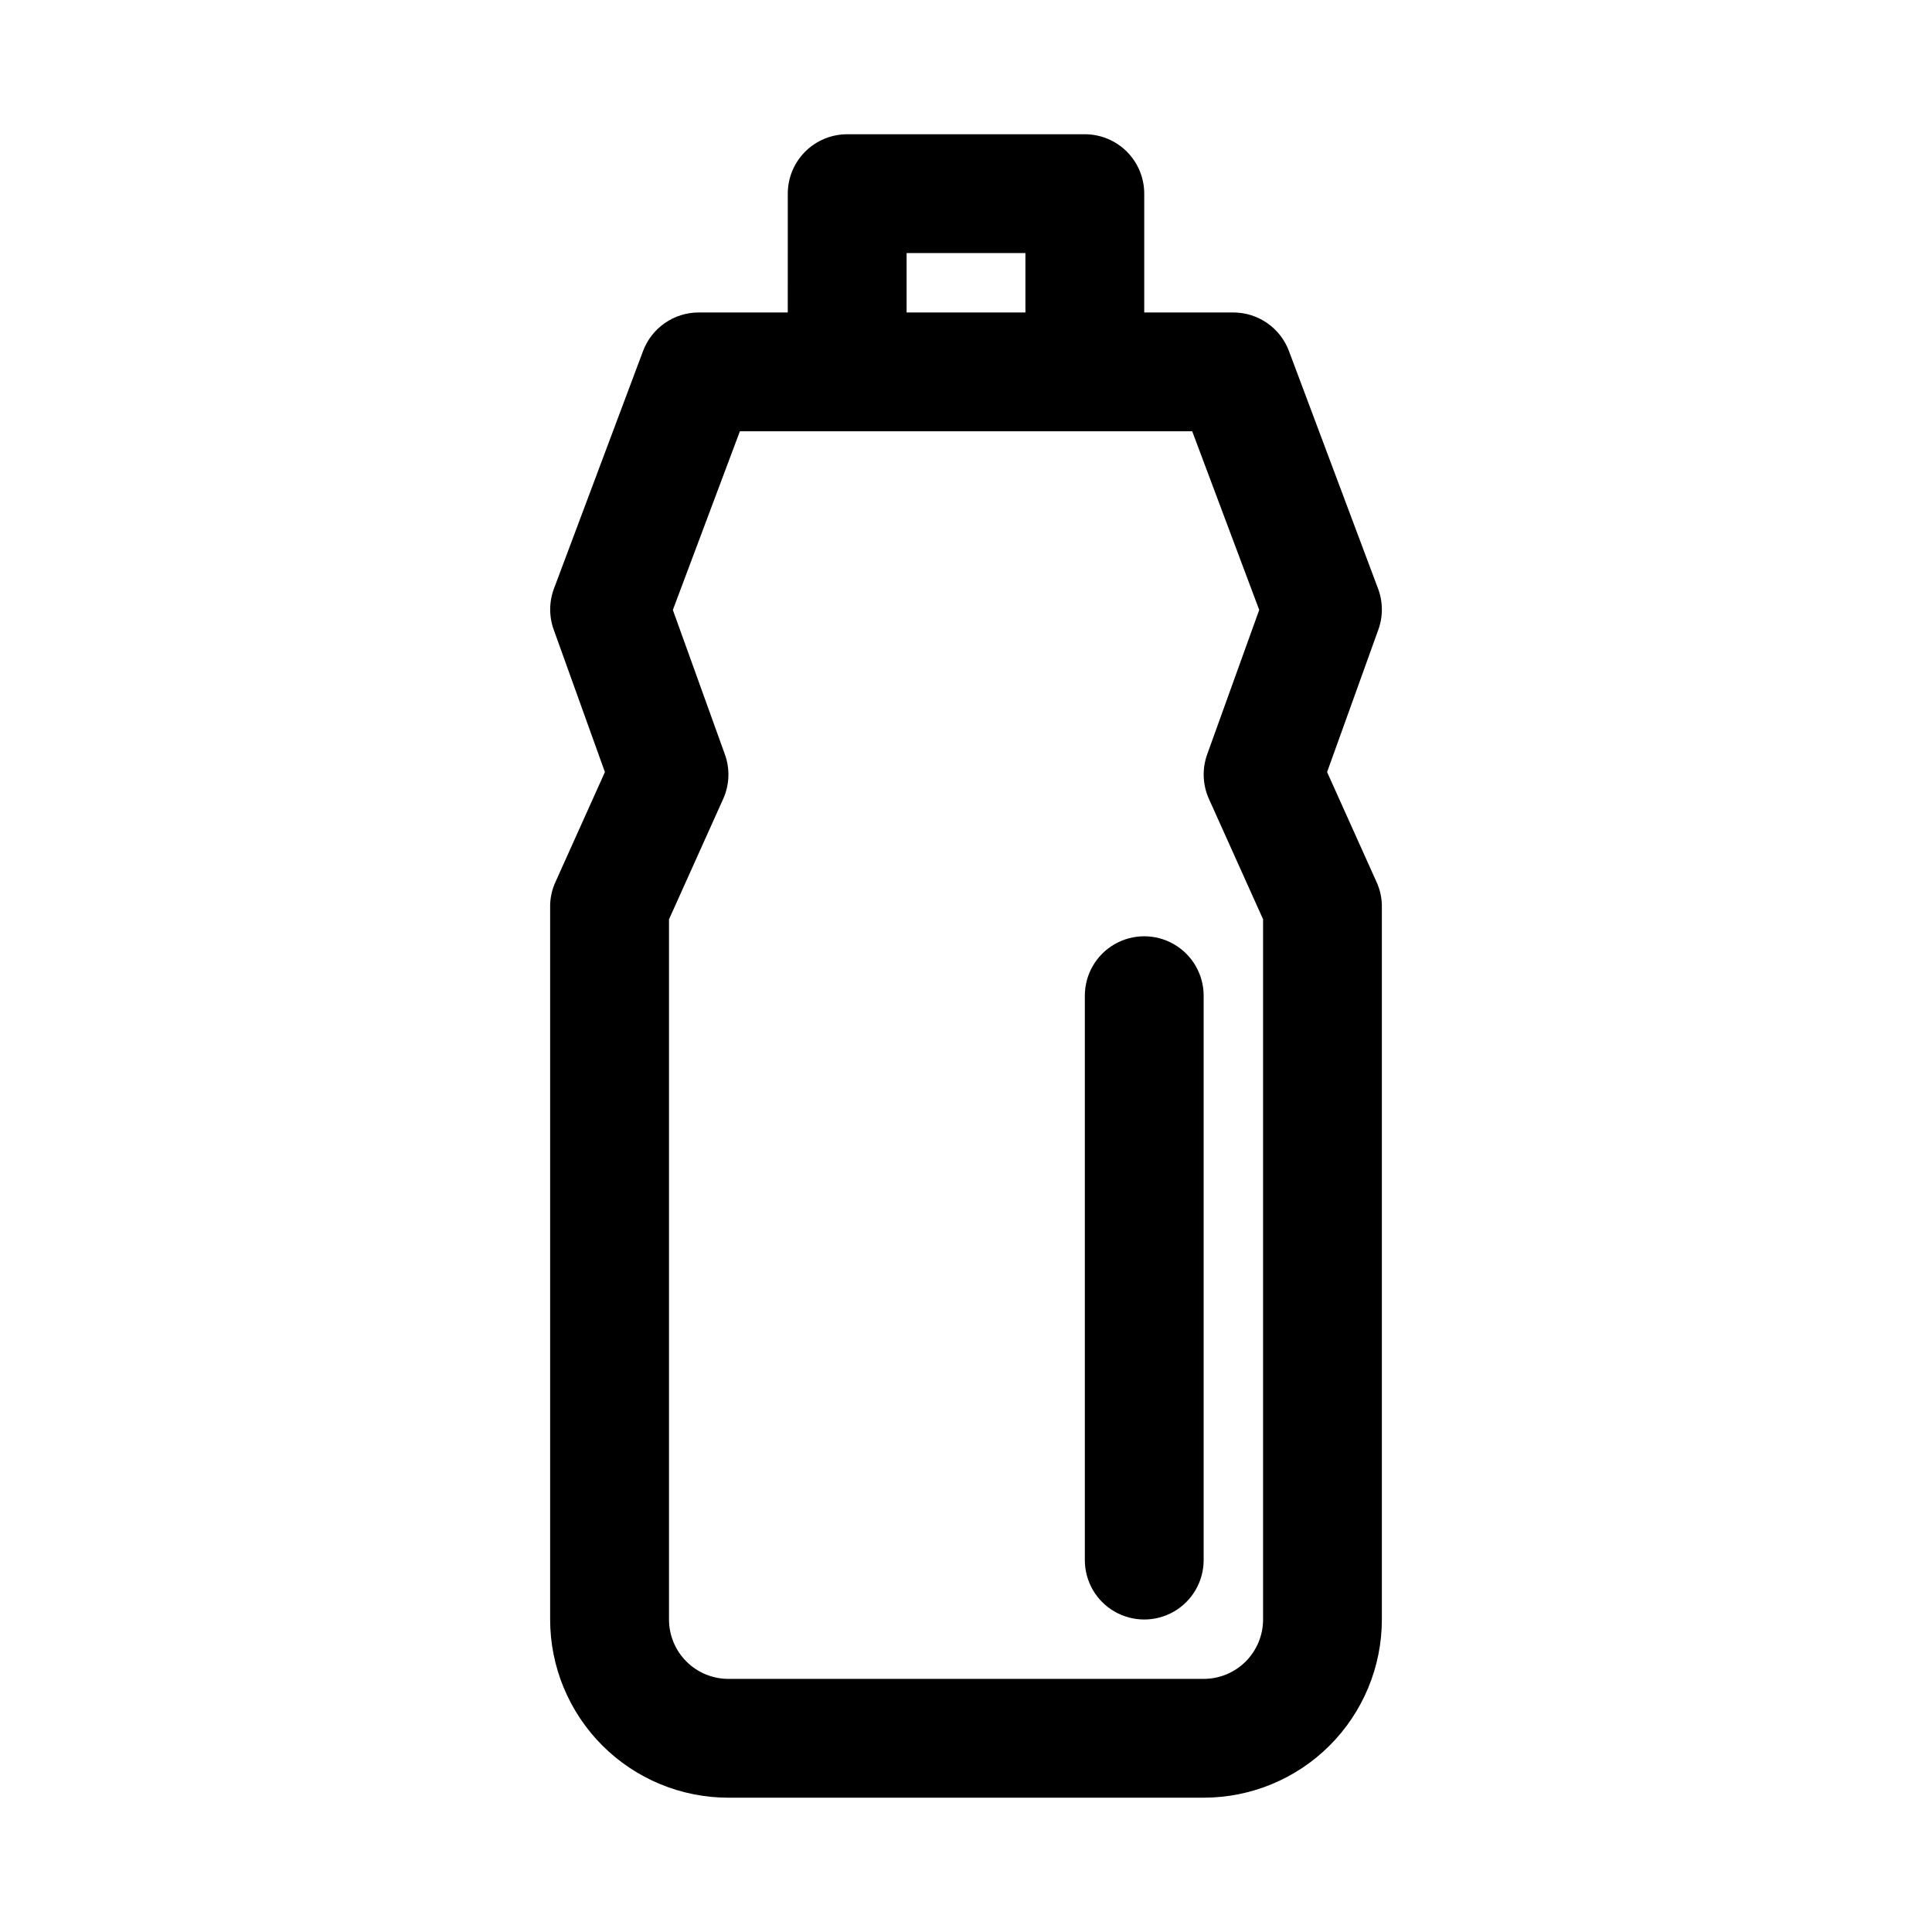 <?xml version="1.0" encoding="UTF-8"?>
<!-- Uploaded to: ICON Repo, www.svgrepo.com, Generator: ICON Repo Mixer Tools -->
<svg fill="#000000" width="800px" height="800px" version="1.1" viewBox="144 144 512 512" xmlns="http://www.w3.org/2000/svg">
 <g>
  <path d="m462.98 407.87c0-5.625-3.004-10.824-7.875-13.637-4.871-2.812-10.871-2.812-15.742 0s-7.871 8.012-7.871 13.637v149.57c0 5.625 3 10.824 7.871 13.637s10.871 2.812 15.742 0c4.871-2.812 7.875-8.012 7.875-13.637v-149.57z"/>
  <path d="m352.77 195.32c0-4.176 1.66-8.18 4.613-11.133 2.953-2.949 6.957-4.609 11.133-4.609h62.977c4.176 0 8.18 1.66 11.133 4.609 2.949 2.953 4.609 6.957 4.609 11.133v31.488h23.617c3.203 0.004 6.332 0.98 8.965 2.809 2.633 1.824 4.644 4.41 5.769 7.41l23.586 62.883c1.355 3.547 1.387 7.469 0.078 11.035l-13.555 37.66 12.988 28.875c1.066 2.219 1.59 4.656 1.527 7.117v188.58c0 12.527-4.977 24.539-13.836 33.398-8.855 8.855-20.871 13.832-33.395 13.832h-125.95c-12.527 0-24.543-4.977-33.398-13.832-8.859-8.859-13.836-20.871-13.836-33.398v-188.58c-0.059-2.461 0.465-4.898 1.527-7.117l12.988-28.875-13.539-37.66c-1.305-3.559-1.281-7.473 0.062-11.02l23.586-62.898c1.125-3 3.137-5.586 5.769-7.41 2.637-1.828 5.762-2.805 8.965-2.809h23.617zm62.977 15.742v15.742h-31.488v-15.738h31.488zm-75.68 47.23h119.88l17.758 47.344-13.793 38.289v0.004c-1.379 3.848-1.211 8.082 0.473 11.809l14.344 31.883v185.56c0 4.176-1.66 8.18-4.609 11.133-2.953 2.953-6.961 4.609-11.133 4.609h-125.95c-4.176 0-8.18-1.656-11.133-4.609s-4.613-6.957-4.613-11.133v-185.54l14.359-31.914c1.676-3.723 1.84-7.953 0.457-11.793l-13.793-38.289 17.762-47.344z" fill-rule="evenodd"/>
 </g>
</svg>